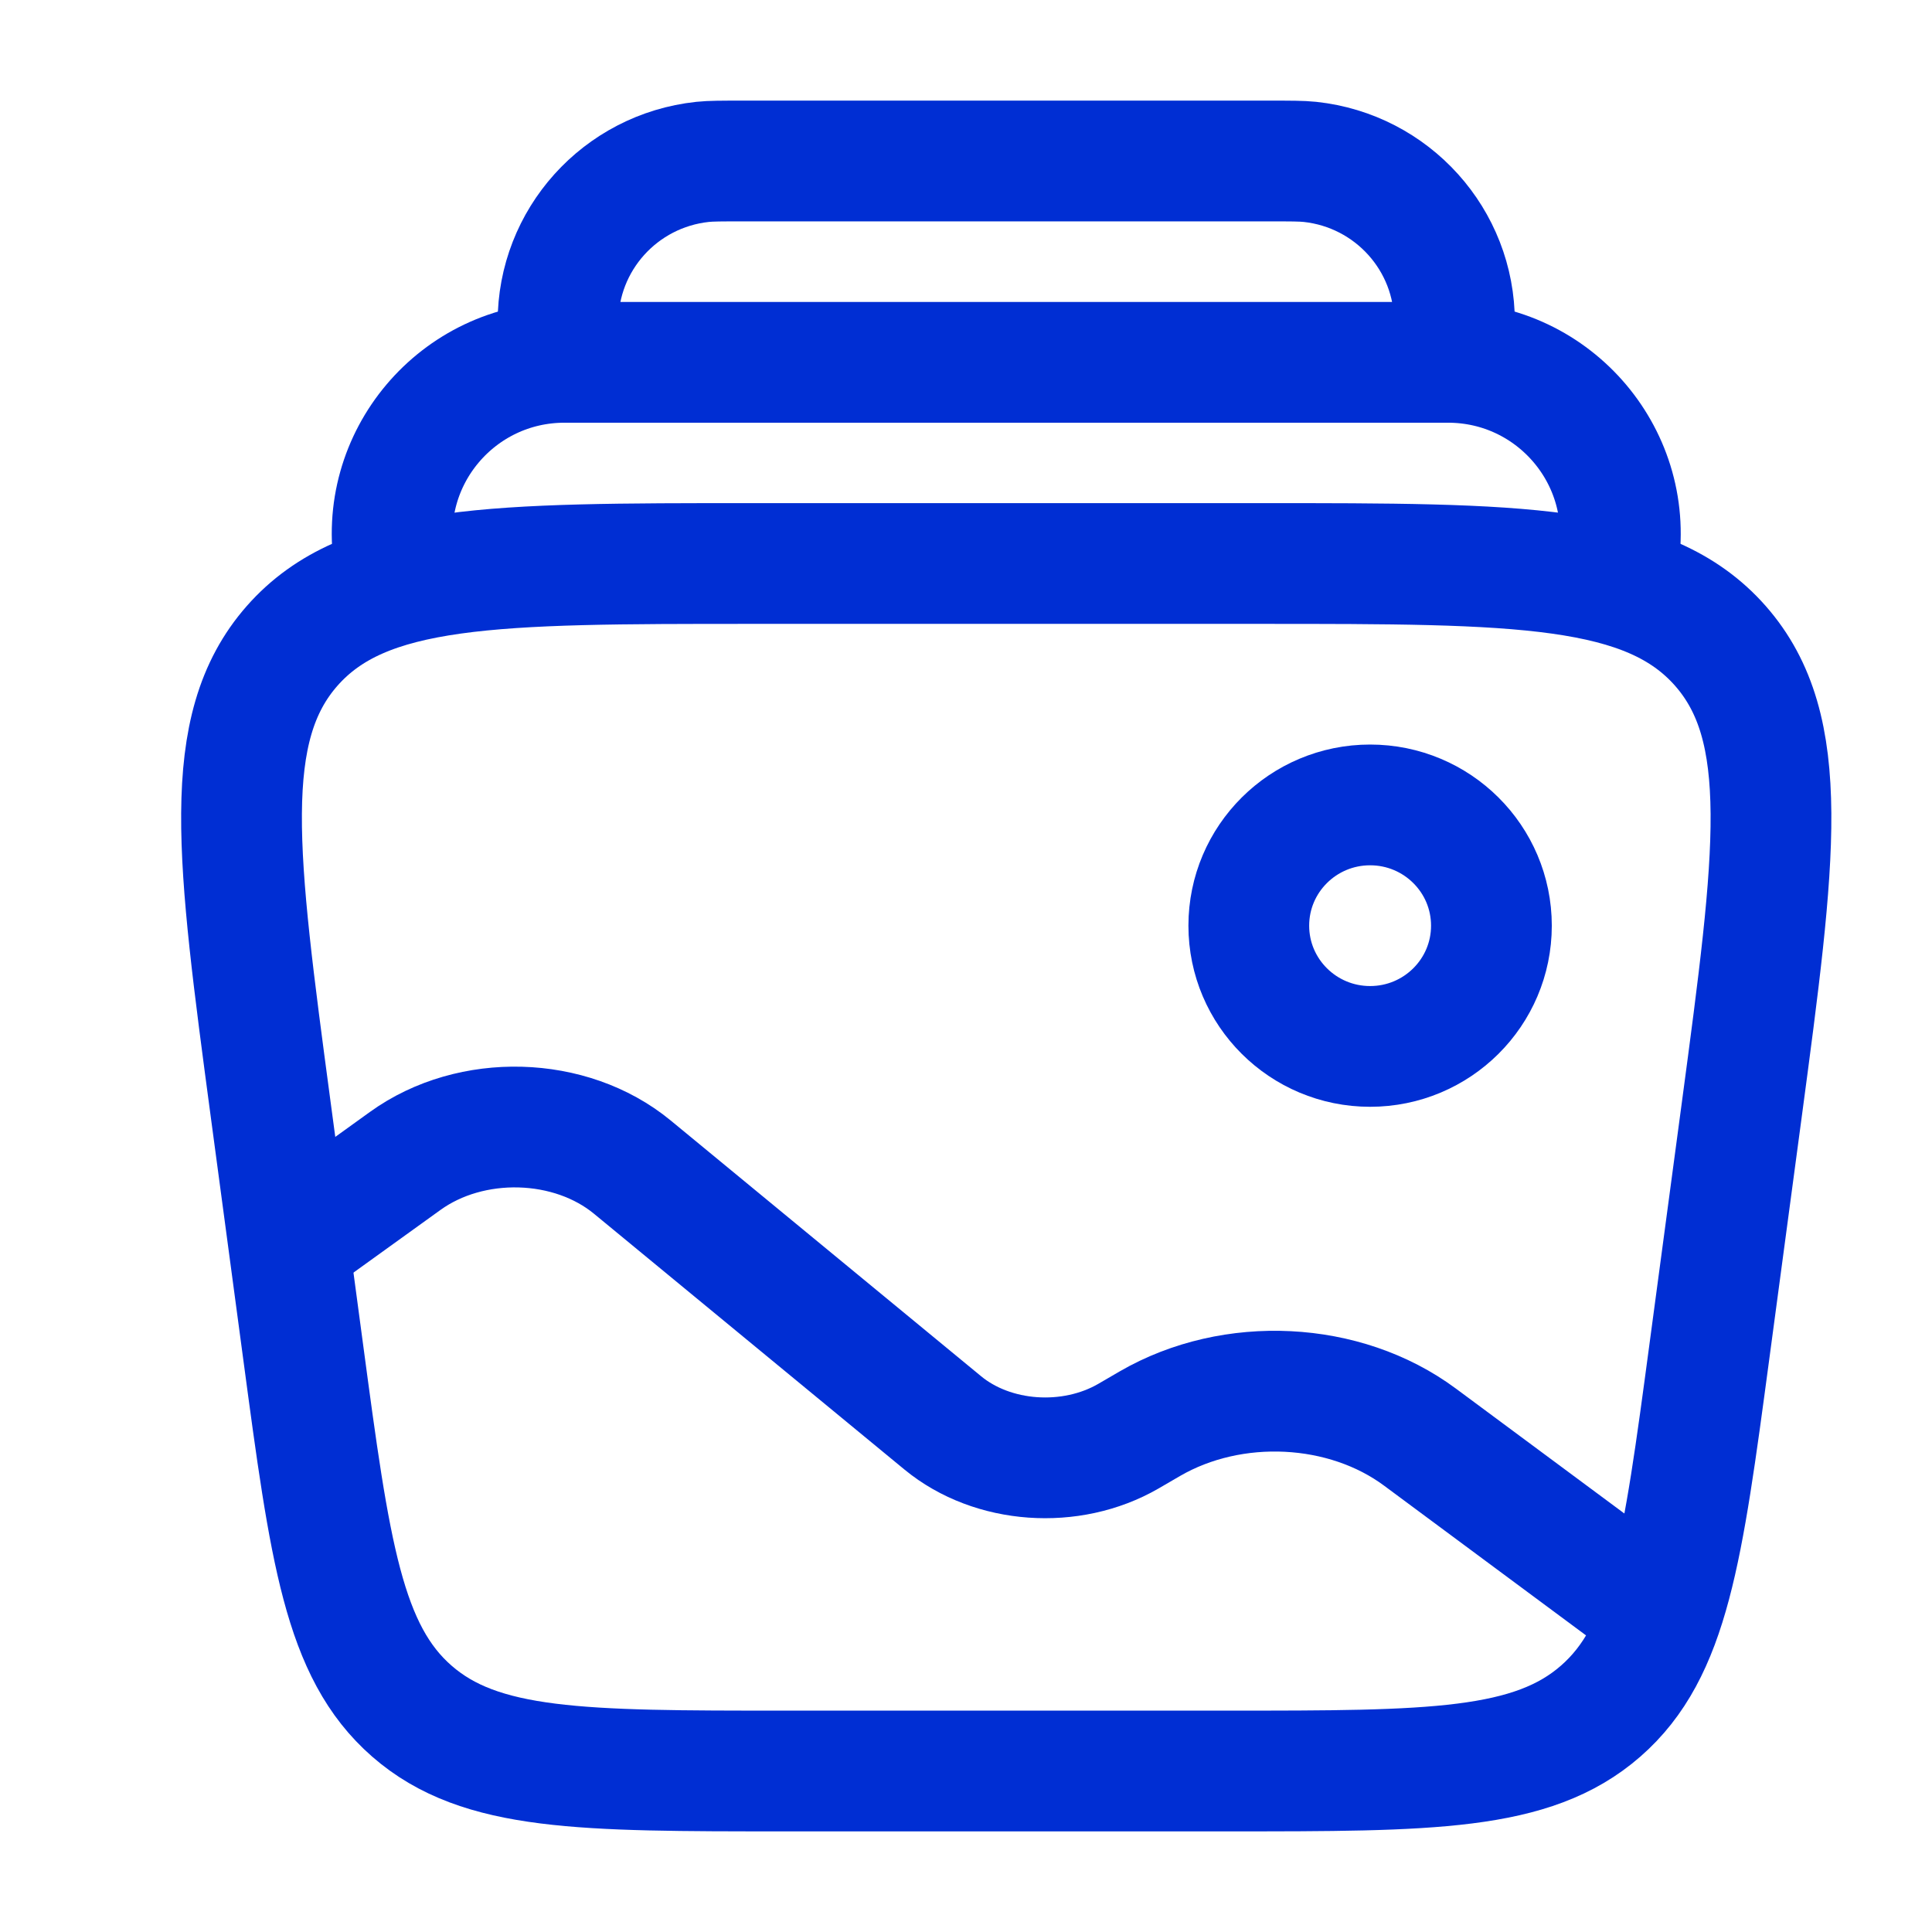 <svg width="24" height="24" viewBox="0 0 24 24" fill="none" xmlns="http://www.w3.org/2000/svg">
<path d="M3.364 13.793C2.941 10.629 2.729 9.047 3.629 8.023C4.53 7 6.133 7 9.339 7H15.661C18.867 7 20.47 7 21.371 8.023C22.271 9.047 22.059 10.629 21.636 13.793L21.234 16.793C20.902 19.274 20.735 20.514 19.883 21.257C19.031 22 17.774 22 15.259 22H9.741C7.226 22 5.969 22 5.117 21.257C4.265 20.514 4.098 19.274 3.766 16.793L3.364 13.793Z" stroke="#002ED3" stroke-width="1.5"/>
<path d="M20.096 7.001C20.326 5.696 19.317 4.501 17.987 4.501H7.013C5.683 4.501 4.674 5.696 4.904 7.001" stroke="#002ED3" stroke-width="1.5"/>
<path d="M18.025 4.5C18.053 4.241 18.068 4.111 18.068 4.004C18.07 2.981 17.296 2.121 16.273 2.011C16.166 2 16.035 2 15.774 2H9.226C8.964 2 8.833 2 8.727 2.011C7.704 2.121 6.93 2.981 6.932 4.004C6.932 4.111 6.946 4.241 6.975 4.5" stroke="#002ED3" stroke-width="1.5"/>
<ellipse cx="17.02" cy="11.499" rx="1.507" ry="1.5" stroke="#002ED3" stroke-width="1.5"/>
<path d="M20.536 20L17.639 17.852C16.705 17.159 15.313 17.09 14.285 17.685L14.017 17.841C13.302 18.254 12.33 18.185 11.712 17.676L7.856 14.499C7.087 13.865 5.852 13.831 5.033 14.422L3.703 15.38" stroke="#002ED3" stroke-width="1.5" stroke-linecap="round"/>
</svg>
